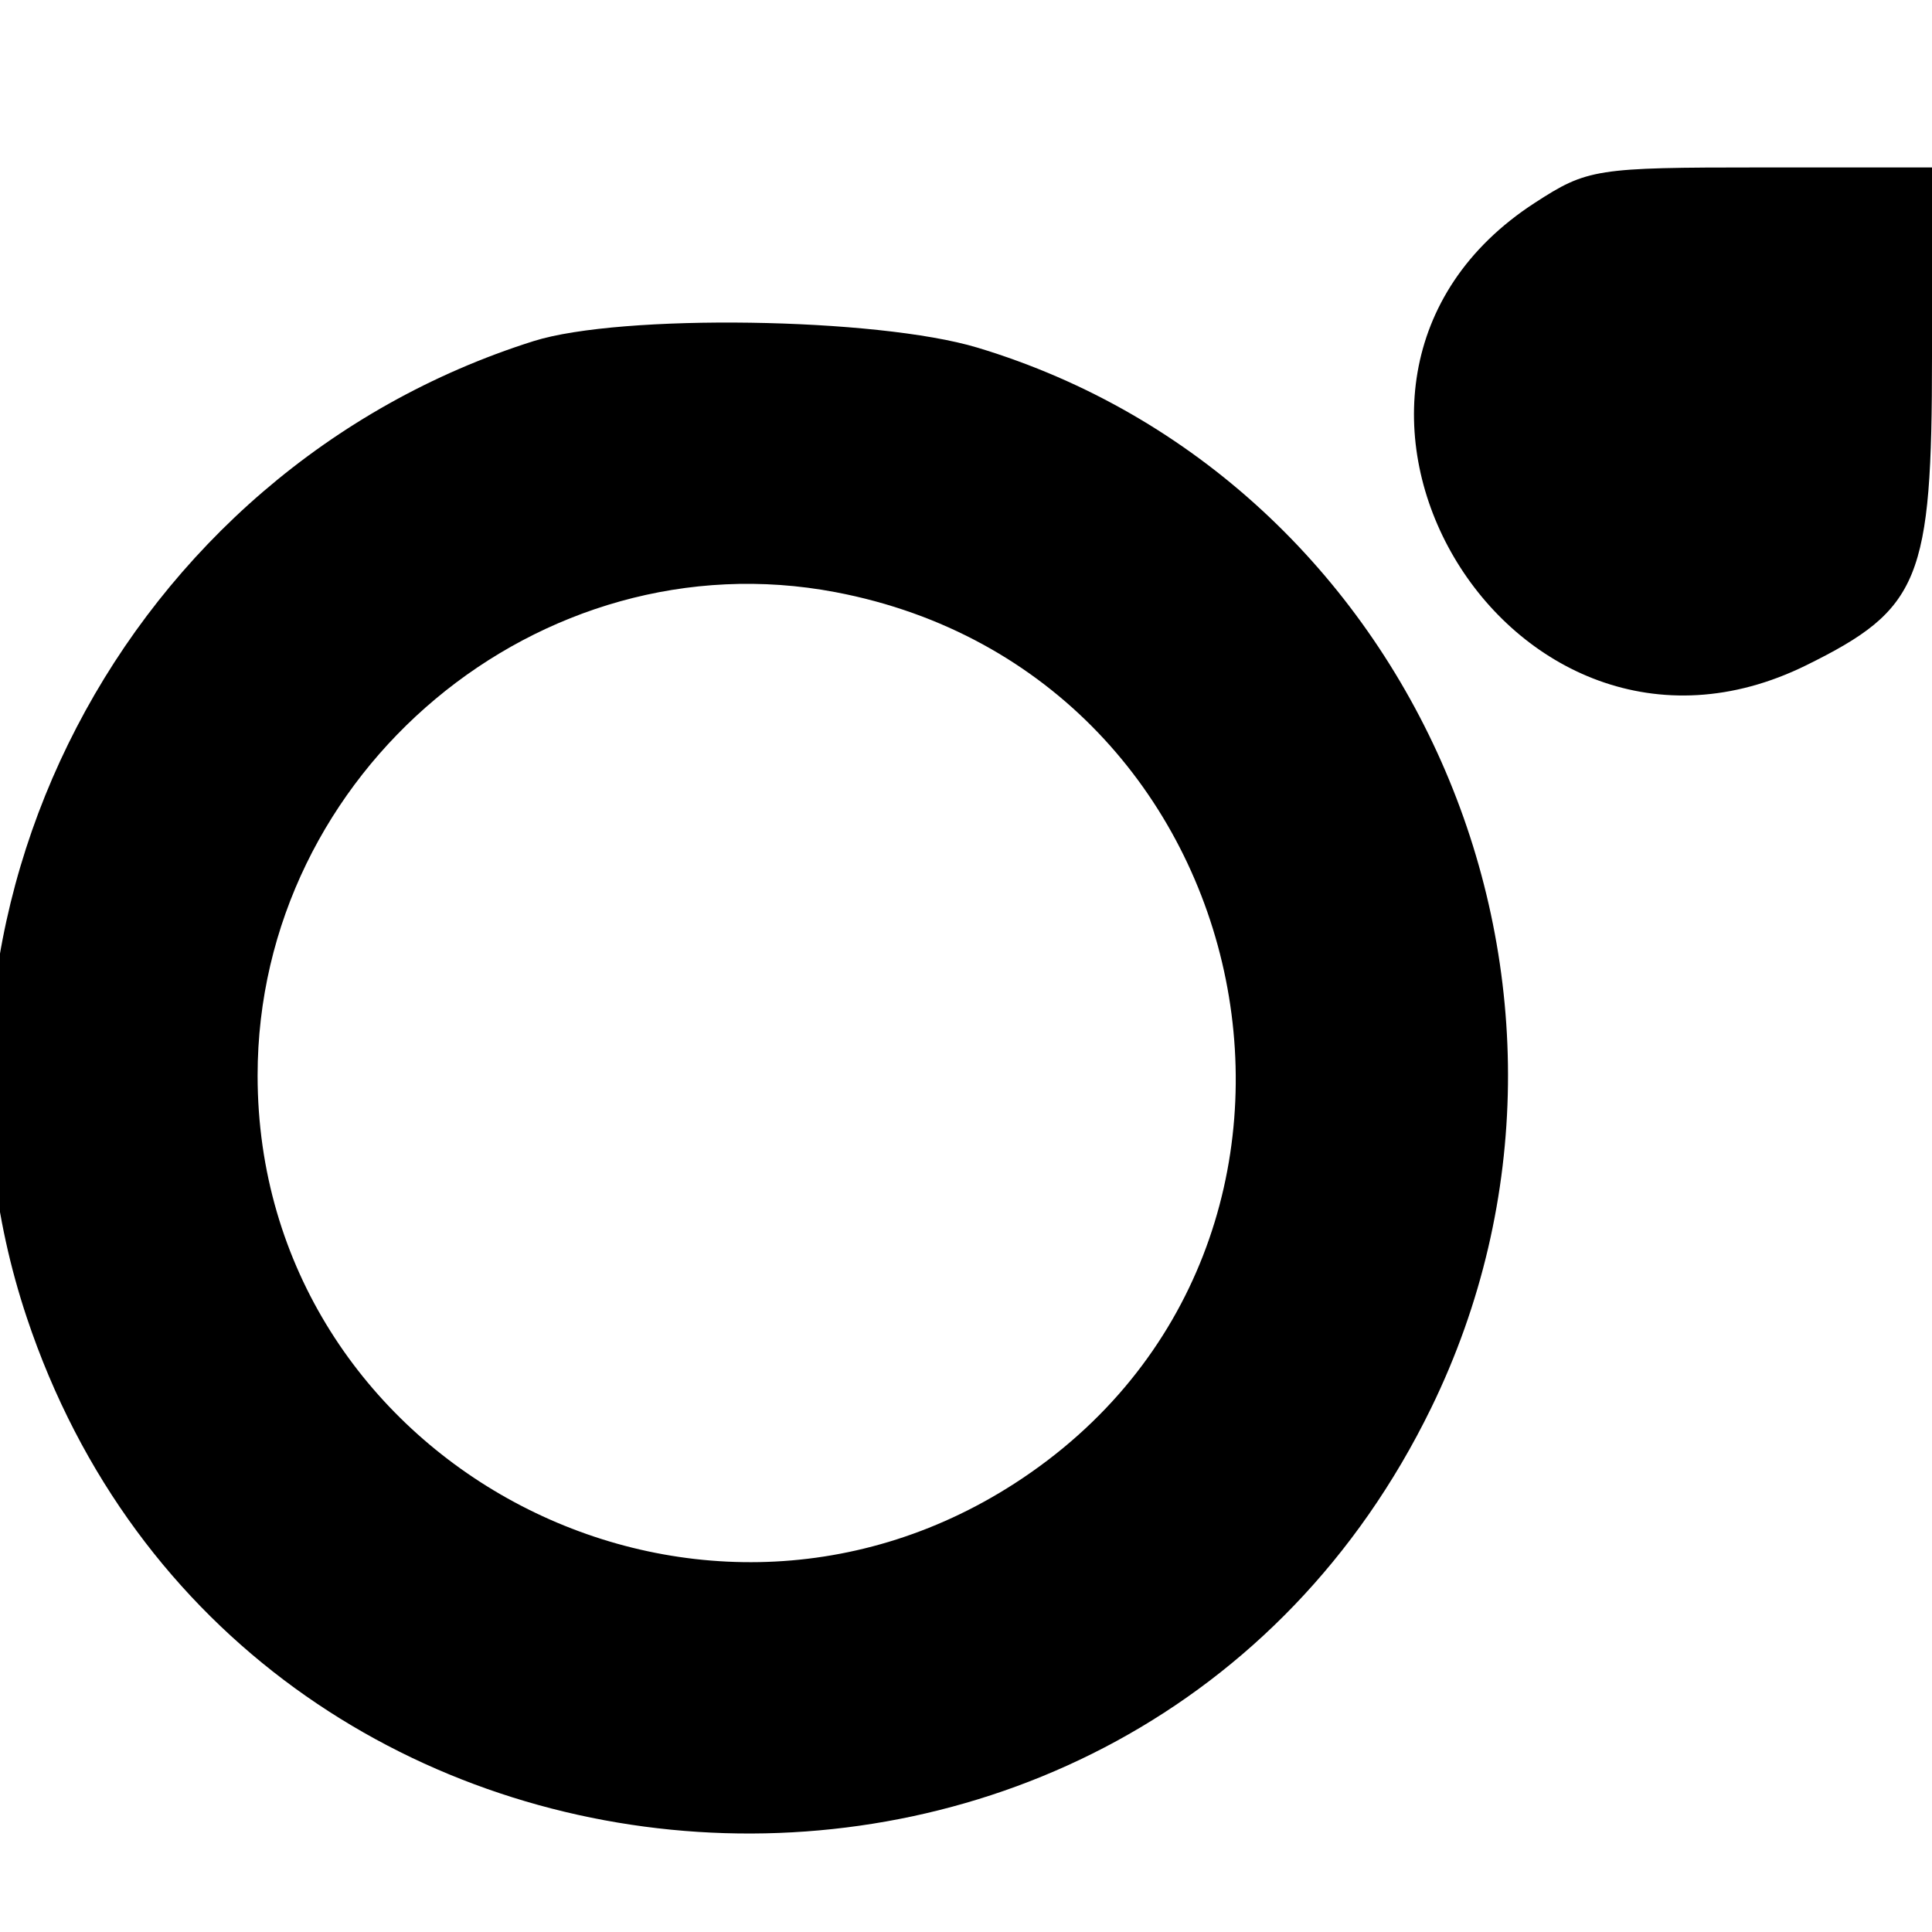 <svg id="svg" xmlns="http://www.w3.org/2000/svg" xmlns:xlink="http://www.w3.org/1999/xlink" width="400" height="400" viewBox="0, 0, 400,400"><g id="svgg"><path id="path0" d="M317.781 41.985 C 260.010 79.444,312.140 168.241,373.987 137.725 C 397.539 126.104,400.000 120.060,400.000 73.835 L 400.000 34.667 364.534 34.667 C 330.380 34.667,328.650 34.938,317.781 41.985 M110.458 70.628 C 25.788 97.367,-22.166 189.745,5.534 272.751 C 49.900 405.696,234.777 417.611,296.314 291.491 C 338.485 205.059,293.263 99.380,202.379 71.979 C 181.587 65.710,128.501 64.930,110.458 70.628 M172.960 122.596 C 262.664 139.608,286.432 257.894,210.043 307.145 C 142.828 350.481,53.333 302.237,53.333 222.667 C 53.333 159.804,111.701 110.978,172.960 122.596 " stroke="none" fill="#00000033" fill-rule="evenodd"></path></g></svg>